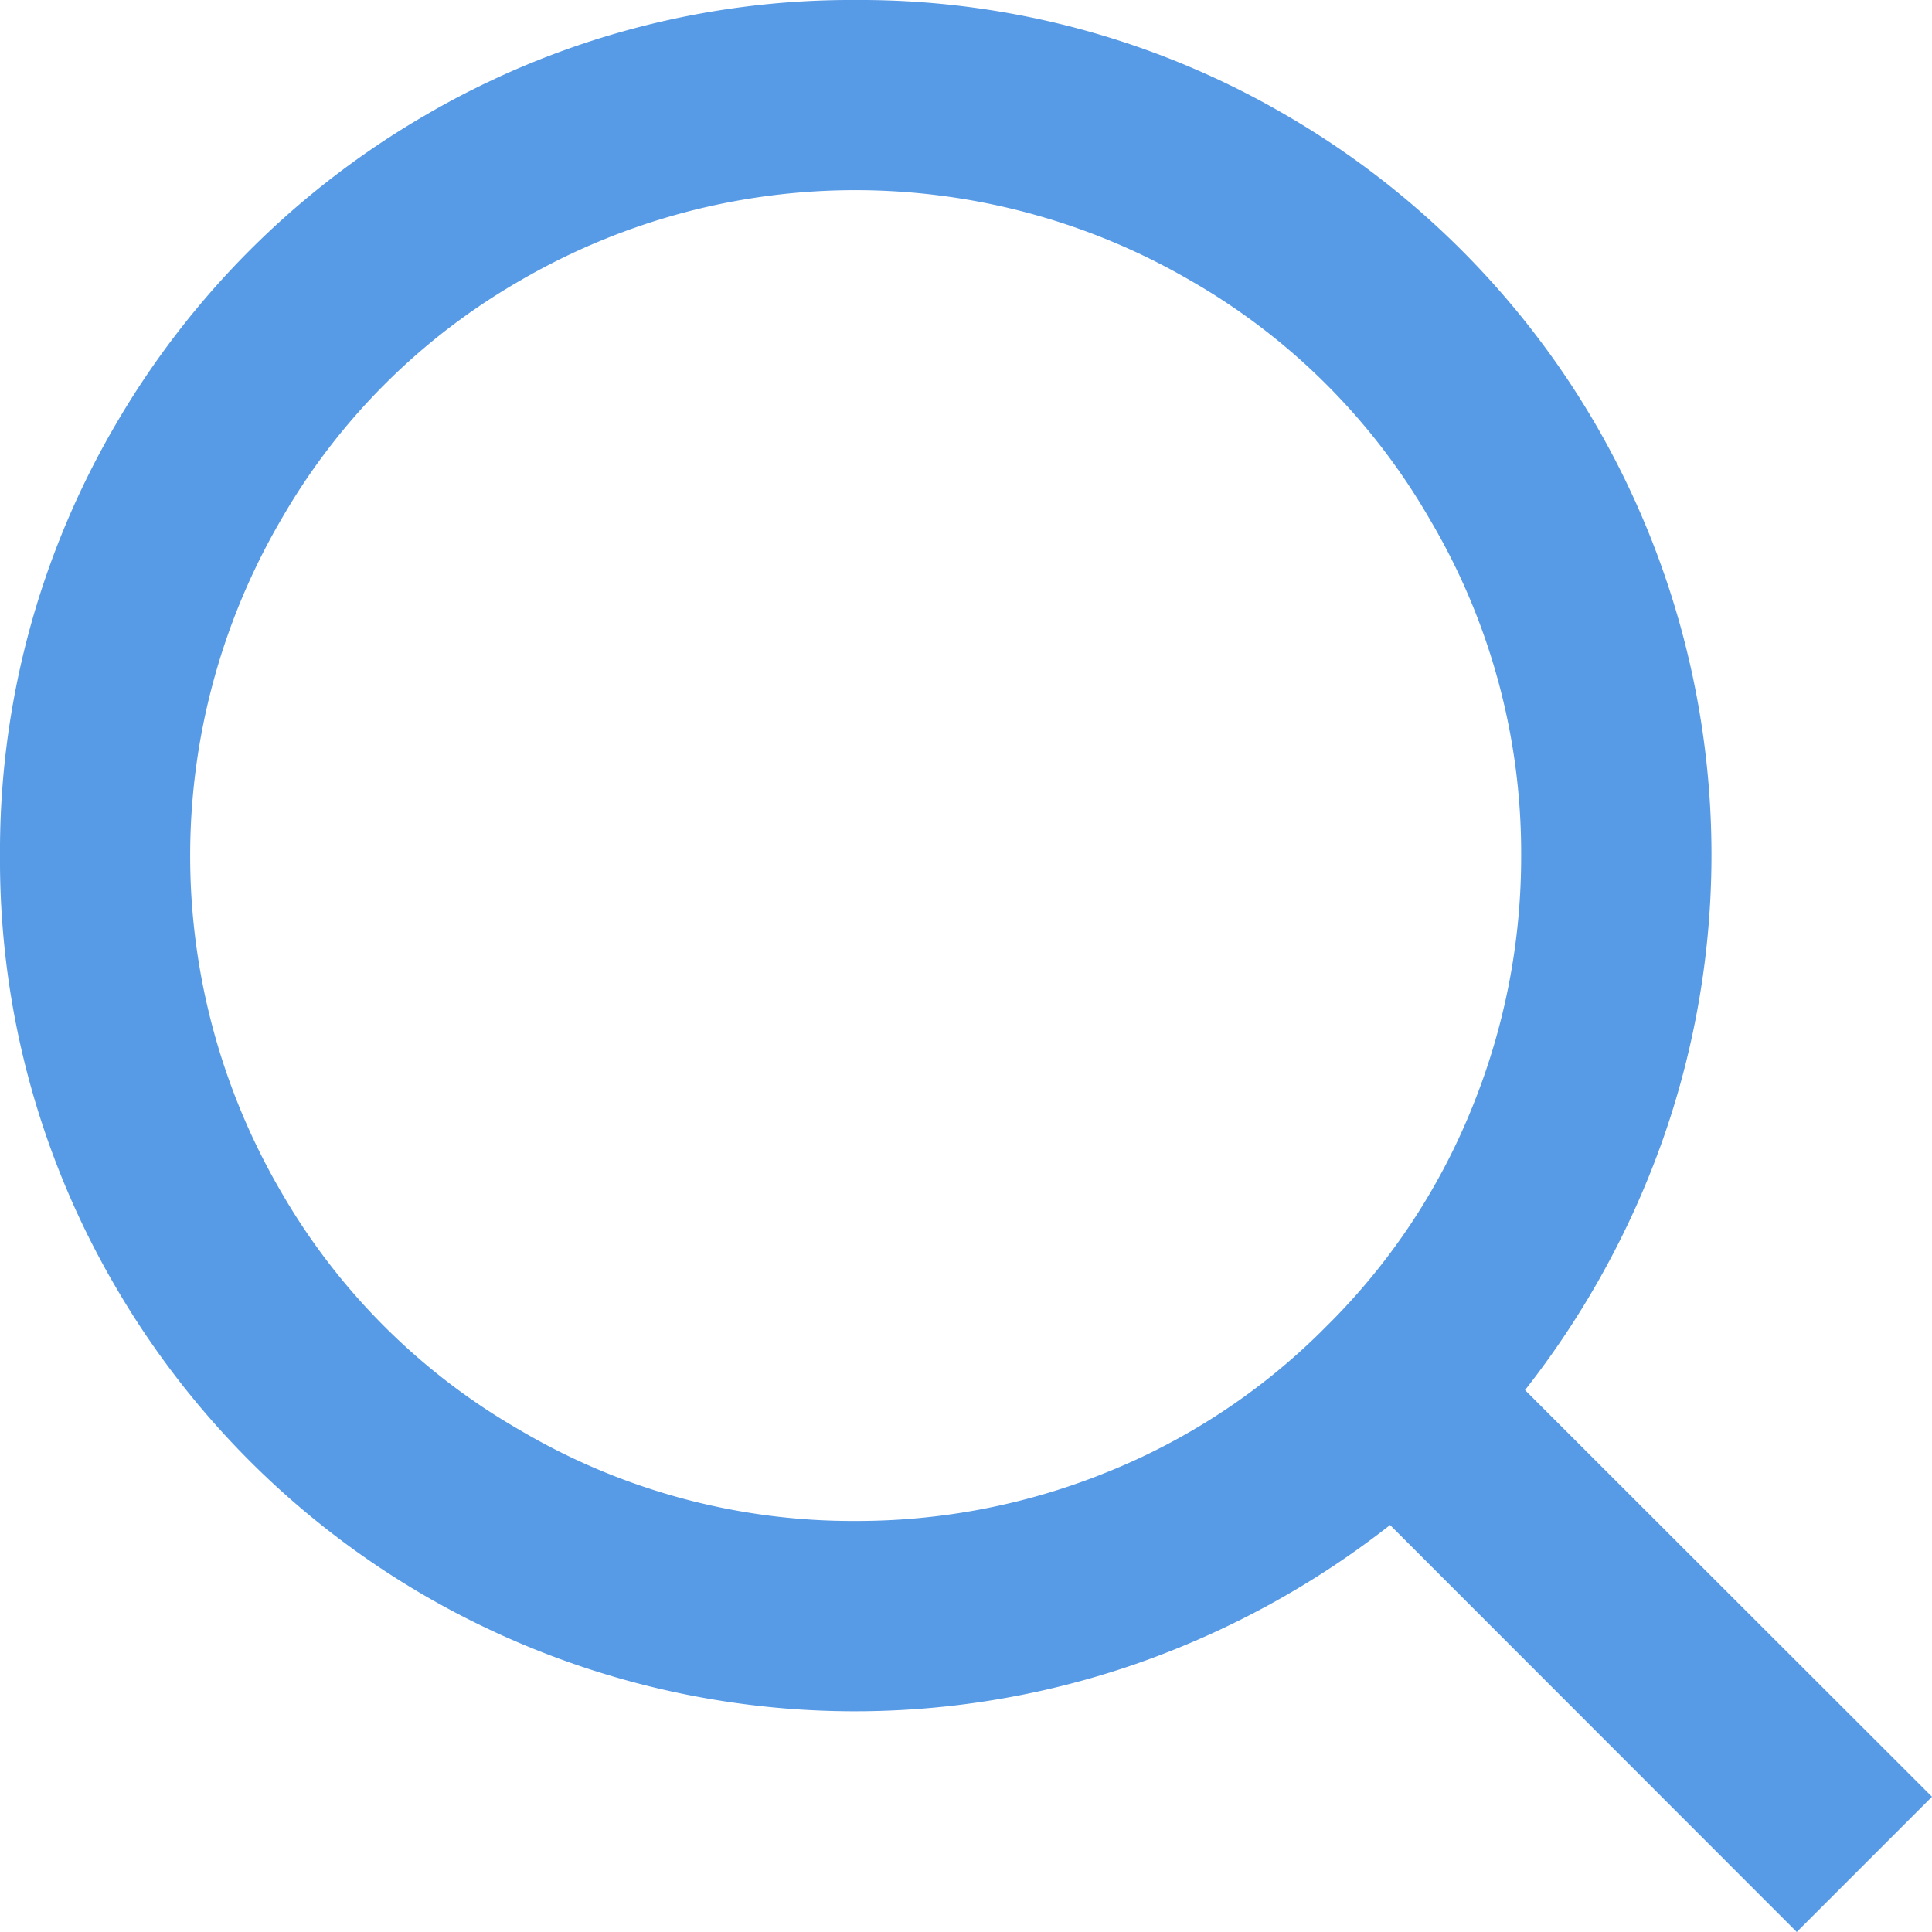 <svg xmlns="http://www.w3.org/2000/svg" width="20" height="20" viewBox="0 0 20 20">
  <path id="search_line" data-name="search line" d="M15.787,14.39,20,18.6,18.6,20,14.39,15.787a9.127,9.127,0,0,1-2.6,1.427,8.878,8.878,0,0,1-7.4-.7A8.844,8.844,0,0,1,1.2,13.327,8.744,8.744,0,0,1,0,8.858,8.744,8.744,0,0,1,1.2,4.39,8.844,8.844,0,0,1,4.39,1.2,8.744,8.744,0,0,1,8.858,0a8.744,8.744,0,0,1,4.469,1.2A8.844,8.844,0,0,1,16.516,4.39a8.878,8.878,0,0,1,.7,7.4A9.127,9.127,0,0,1,15.787,14.39ZM13.8,13.661a6.706,6.706,0,0,0,1.447-2.215,6.885,6.885,0,0,0,.5-2.589A6.779,6.779,0,0,0,14.8,5.374a6.705,6.705,0,0,0-2.461-2.461,6.9,6.9,0,0,0-6.969,0A6.705,6.705,0,0,0,2.913,5.374a6.9,6.9,0,0,0,0,6.969A6.705,6.705,0,0,0,5.374,14.8a6.779,6.779,0,0,0,3.484.945,6.885,6.885,0,0,0,2.589-.5A6.706,6.706,0,0,0,13.661,13.8Z" fill="#579ae5"/>
</svg>
